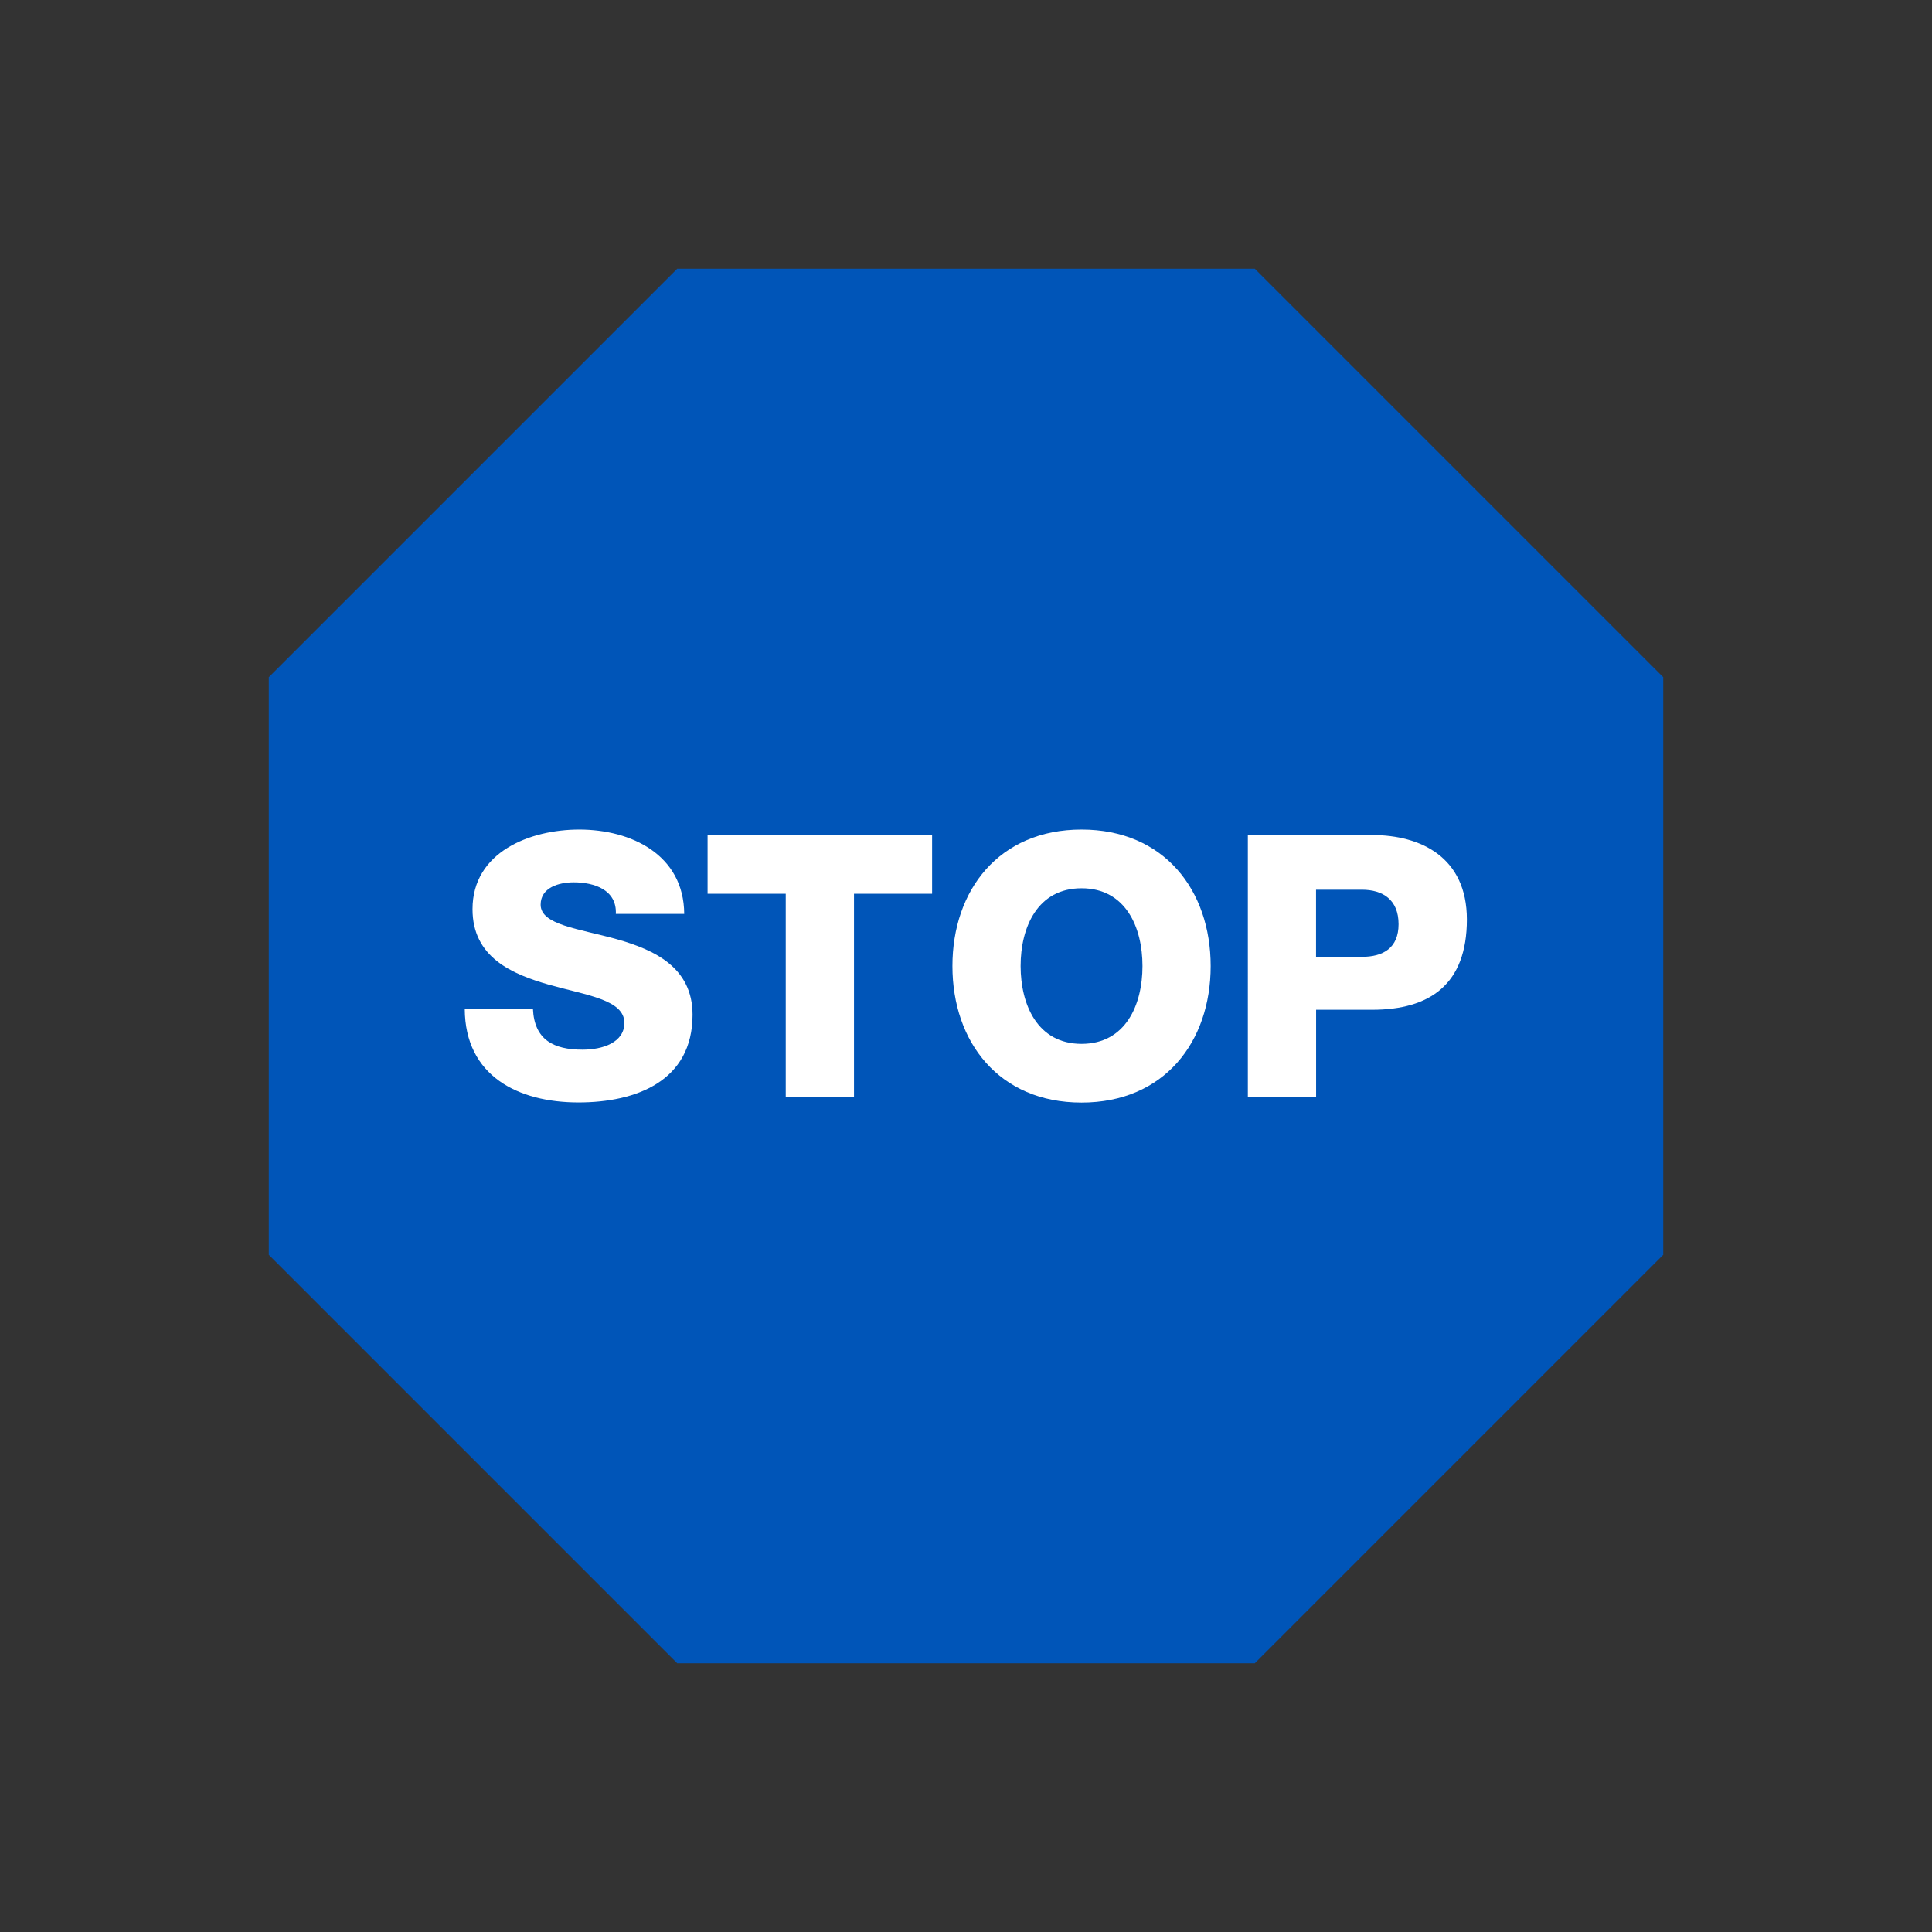 <?xml version="1.0" encoding="utf-8"?>
<!-- Generator: Adobe Illustrator 25.0.1, SVG Export Plug-In . SVG Version: 6.00 Build 0)  -->
<svg version="1.1" id="Layer_1" xmlns="http://www.w3.org/2000/svg" xmlns:xlink="http://www.w3.org/1999/xlink" x="0px" y="0px" viewBox="0 0 306 306" style="enable-background:new 0 0 306 306;" xml:space="preserve">
  <rect x="0" y="0" width="306" height="306" fill="#333333" stroke="none"/>
  <style type="text/css">
	.st0{fill:#0055B8;}
	.st1{fill:#FFFFFF;}
</style>
  <g>
    <polygon class="st0" points="107.26,42.57 42.57,107.26 42.57,198.74 107.26,263.43 198.74,263.43 263.43,198.74 263.43,107.26 
		198.74,42.57 	" />
    <g>
      <path class="st1" d="M84.41,159.8c0.23,4.88,3.25,6.45,7.85,6.45c3.25,0,6.63-1.16,6.63-4.24c0-3.66-5.93-4.36-11.91-6.04
			c-5.93-1.69-12.14-4.36-12.14-11.97c0-9.07,9.12-12.61,16.91-12.61c8.25,0,16.56,4.01,16.62,13.36H97.54c0.17-3.78-3.37-5-6.68-5
			c-2.32,0-5.23,0.81-5.23,3.54c0,3.2,5.99,3.78,12.03,5.46c5.99,1.69,12.03,4.47,12.03,11.97c0,10.52-8.95,13.89-18.07,13.89
			c-9.53,0-17.96-4.18-18.01-14.82H84.41z" />
      <path class="st1" d="M147.64,141.56h-12.38v32.19h-10.81v-32.19h-12.38v-9.3h35.56V141.56z" />
      <path class="st1" d="M171.3,131.39c13.07,0,20.45,9.59,20.45,21.62c0,12.03-7.38,21.62-20.45,21.62
			c-13.07,0-20.45-9.59-20.45-21.62C150.85,140.98,158.23,131.39,171.3,131.39z M171.3,165.33c6.97,0,9.65-6.16,9.65-12.32
			c0-6.16-2.67-12.32-9.65-12.32c-6.97,0-9.65,6.16-9.65,12.32C161.66,159.16,164.33,165.33,171.3,165.33z" />
      <path class="st1" d="M197.64,132.26h19.7c7.73,0,14.99,3.55,14.99,13.37c0,10.29-5.87,14.3-14.99,14.3h-8.89v13.83h-10.81V132.26z
			 M208.44,151.55h7.26c3.37,0,5.81-1.4,5.81-5.17c0-3.89-2.5-5.46-5.81-5.46h-7.26V151.55z" />
    </g>
  </g>
</svg>